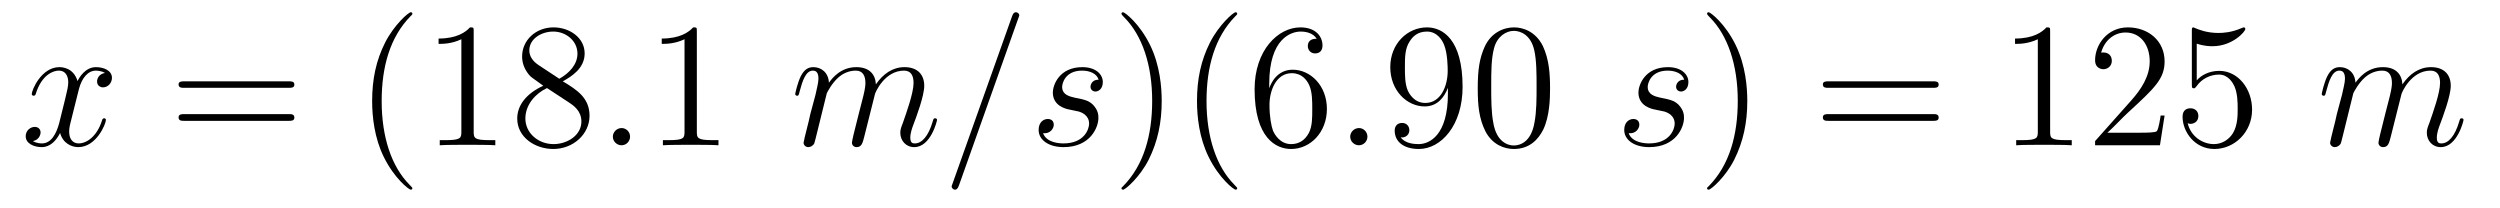<?xml version='1.0'?>
<!-- This file was generated by dvisvgm 1.9.2 -->
<svg height='14pt' version='1.1' viewBox='0 -14 168 14' width='168pt' xmlns='http://www.w3.org/2000/svg' xmlns:xlink='http://www.w3.org/1999/xlink'>
<g id='page1'>
<g transform='matrix(1 0 0 1 -127 650)'>
<path d='M134.055 -659.098C133.664 -659.035 133.523 -658.738 133.523 -658.52C133.523 -658.238 133.758 -658.129 133.914 -658.129C134.273 -658.129 134.523 -658.441 134.523 -658.77C134.523 -659.27 133.961 -659.488 133.445 -659.488C132.727 -659.488 132.32 -658.785 132.211 -658.551C131.945 -659.441 131.195 -659.488 130.992 -659.488C129.773 -659.488 129.133 -657.941 129.133 -657.676C129.133 -657.629 129.18 -657.566 129.258 -657.566C129.352 -657.566 129.383 -657.629 129.398 -657.676C129.805 -659.004 130.602 -659.254 130.945 -659.254C131.492 -659.254 131.586 -658.754 131.586 -658.473C131.586 -658.207 131.523 -657.941 131.383 -657.363L130.977 -655.723C130.789 -655.02 130.445 -654.363 129.82 -654.363C129.758 -654.363 129.461 -654.363 129.211 -654.519C129.633 -654.598 129.727 -654.957 129.727 -655.098C129.727 -655.332 129.555 -655.473 129.336 -655.473C129.039 -655.473 128.727 -655.223 128.727 -654.848C128.727 -654.348 129.289 -654.113 129.805 -654.113C130.383 -654.113 130.789 -654.566 131.039 -655.066C131.227 -654.363 131.82 -654.113 132.258 -654.113C133.477 -654.113 134.117 -655.676 134.117 -655.941C134.117 -656.004 134.07 -656.051 134.008 -656.051C133.898 -656.051 133.883 -655.988 133.852 -655.895C133.523 -654.848 132.836 -654.363 132.289 -654.363C131.883 -654.363 131.648 -654.66 131.648 -655.16C131.648 -655.426 131.695 -655.613 131.898 -656.394L132.305 -658.02C132.492 -658.738 132.898 -659.254 133.445 -659.254C133.461 -659.254 133.805 -659.254 134.055 -659.098ZM134.996 -654.238' fill-rule='evenodd'/>
<path d='M146.406 -658.098C146.578 -658.098 146.781 -658.098 146.781 -658.316C146.781 -658.535 146.578 -658.535 146.406 -658.535H139.391C139.219 -658.535 139 -658.535 139 -658.332C139 -658.098 139.203 -658.098 139.391 -658.098H146.406ZM146.406 -655.879C146.578 -655.879 146.781 -655.879 146.781 -656.098C146.781 -656.332 146.578 -656.332 146.406 -656.332H139.391C139.219 -656.332 139 -656.332 139 -656.113C139 -655.879 139.203 -655.879 139.391 -655.879H146.406ZM147.477 -654.238' fill-rule='evenodd'/>
<path d='M154.711 -651.348C154.711 -651.379 154.711 -651.395 154.508 -651.598C153.32 -652.801 152.648 -654.77 152.648 -657.207C152.648 -659.52 153.211 -661.504 154.586 -662.91C154.711 -663.02 154.711 -663.051 154.711 -663.082C154.711 -663.16 154.648 -663.176 154.602 -663.176C154.445 -663.176 153.477 -662.316 152.883 -661.145C152.273 -659.941 152.008 -658.676 152.008 -657.207C152.008 -656.145 152.164 -654.723 152.789 -653.457C153.492 -652.02 154.477 -651.254 154.602 -651.254C154.648 -651.254 154.711 -651.27 154.711 -651.348ZM158.832 -661.879C158.832 -662.16 158.832 -662.16 158.582 -662.16C158.301 -661.848 157.707 -661.41 156.473 -661.41V-661.051C156.754 -661.051 157.348 -661.051 158.004 -661.363V-655.16C158.004 -654.723 157.973 -654.582 156.926 -654.582H156.551V-654.238C156.879 -654.27 158.035 -654.27 158.426 -654.27C158.816 -654.27 159.957 -654.27 160.285 -654.238V-654.582H159.91C158.863 -654.582 158.832 -654.723 158.832 -655.16V-661.879ZM164.82 -658.535C165.414 -658.863 166.289 -659.41 166.289 -660.41C166.289 -661.457 165.289 -662.16 164.195 -662.16C163.008 -662.16 162.086 -661.301 162.086 -660.207C162.086 -659.801 162.211 -659.394 162.539 -658.988C162.664 -658.832 162.68 -658.832 163.508 -658.238C162.352 -657.707 161.758 -656.91 161.758 -656.035C161.758 -654.77 162.961 -653.988 164.18 -653.988C165.508 -653.988 166.617 -654.973 166.617 -656.223C166.617 -657.426 165.758 -657.973 164.82 -658.535ZM163.211 -659.613C163.055 -659.723 162.57 -660.035 162.57 -660.613C162.57 -661.395 163.383 -661.879 164.18 -661.879C165.039 -661.879 165.805 -661.254 165.805 -660.395C165.805 -659.676 165.273 -659.098 164.586 -658.707L163.211 -659.613ZM163.758 -658.082L165.211 -657.129C165.523 -656.926 166.07 -656.566 166.07 -655.832C166.07 -654.926 165.148 -654.316 164.195 -654.316C163.18 -654.316 162.305 -655.051 162.305 -656.035C162.305 -656.973 162.992 -657.723 163.758 -658.082ZM167.152 -654.238' fill-rule='evenodd'/>
<path d='M169.34 -654.816C169.34 -655.16 169.059 -655.395 168.777 -655.395C168.434 -655.395 168.184 -655.113 168.184 -654.816C168.184 -654.473 168.48 -654.238 168.762 -654.238C169.105 -654.238 169.34 -654.519 169.34 -654.816ZM170.391 -654.238' fill-rule='evenodd'/>
<path d='M173.828 -661.879C173.828 -662.16 173.828 -662.16 173.578 -662.16C173.297 -661.848 172.703 -661.41 171.469 -661.41V-661.051C171.75 -661.051 172.344 -661.051 173 -661.363V-655.16C173 -654.723 172.969 -654.582 171.922 -654.582H171.547V-654.238C171.875 -654.27 173.031 -654.27 173.422 -654.27C173.813 -654.27 174.953 -654.27 175.281 -654.238V-654.582H174.906C173.859 -654.582 173.828 -654.723 173.828 -655.16V-661.879ZM176.27 -654.238' fill-rule='evenodd'/>
<path d='M182.562 -657.738C182.594 -657.801 182.891 -658.395 183.328 -658.785C183.641 -659.066 184.047 -659.254 184.516 -659.254C184.984 -659.254 185.156 -658.895 185.156 -658.426C185.156 -658.348 185.156 -658.113 185.016 -657.551L184.703 -656.332C184.609 -655.973 184.391 -655.082 184.359 -654.957C184.313 -654.77 184.25 -654.457 184.25 -654.41C184.25 -654.254 184.375 -654.113 184.563 -654.113C184.906 -654.113 184.969 -654.395 185.078 -654.816L185.797 -657.676C185.813 -657.77 186.438 -659.254 187.75 -659.254C188.234 -659.254 188.391 -658.895 188.391 -658.426C188.391 -657.754 187.922 -656.457 187.672 -655.738C187.563 -655.457 187.5 -655.301 187.5 -655.082C187.5 -654.551 187.875 -654.113 188.438 -654.113C189.547 -654.113 189.969 -655.879 189.969 -655.941C189.969 -656.004 189.922 -656.051 189.844 -656.051C189.734 -656.051 189.734 -656.019 189.672 -655.816C189.391 -654.863 188.953 -654.363 188.484 -654.363C188.359 -654.363 188.172 -654.363 188.172 -654.754C188.172 -655.066 188.313 -655.441 188.359 -655.566C188.578 -656.145 189.109 -657.551 189.109 -658.238C189.109 -658.957 188.688 -659.488 187.781 -659.488C186.984 -659.488 186.344 -659.035 185.859 -658.332C185.828 -658.988 185.438 -659.488 184.547 -659.488C183.484 -659.488 182.922 -658.738 182.703 -658.441C182.672 -659.129 182.187 -659.488 181.656 -659.488C181.313 -659.488 181.047 -659.332 180.813 -658.879C180.594 -658.441 180.438 -657.723 180.438 -657.676C180.438 -657.629 180.484 -657.566 180.563 -657.566C180.656 -657.566 180.672 -657.582 180.734 -657.848C180.922 -658.551 181.141 -659.254 181.625 -659.254C181.891 -659.254 182 -659.066 182 -658.707C182 -658.441 181.875 -657.988 181.797 -657.613L181.453 -656.332C181.406 -656.098 181.281 -655.566 181.219 -655.348C181.141 -655.035 181 -654.473 181 -654.41C181 -654.254 181.141 -654.113 181.313 -654.113C181.453 -654.113 181.625 -654.191 181.719 -654.363C181.75 -654.426 181.844 -654.848 181.906 -655.082L182.172 -656.16L182.562 -657.738ZM195.418 -662.738C195.418 -662.754 195.496 -662.926 195.496 -662.957C195.496 -663.098 195.371 -663.176 195.277 -663.176C195.215 -663.176 195.106 -663.176 195.012 -662.91L191.027 -651.707C191.027 -651.691 190.949 -651.504 190.949 -651.488C190.949 -651.348 191.074 -651.254 191.168 -651.254C191.246 -651.254 191.34 -651.27 191.434 -651.519L195.418 -662.738ZM198.906 -656.629C199.109 -656.582 199.438 -656.52 199.5 -656.504C199.656 -656.457 200.188 -656.27 200.188 -655.691C200.188 -655.316 199.859 -654.363 198.469 -654.363C198.218 -654.363 197.328 -654.395 197.094 -655.051C197.562 -654.988 197.813 -655.363 197.813 -655.613C197.813 -655.879 197.641 -656.004 197.406 -656.004C197.141 -656.004 196.796 -655.801 196.796 -655.269C196.796 -654.566 197.515 -654.113 198.469 -654.113C200.281 -654.113 200.813 -655.457 200.813 -656.066C200.813 -656.254 200.813 -656.582 200.437 -656.973C200.141 -657.254 199.843 -657.316 199.204 -657.441C198.875 -657.519 198.376 -657.629 198.376 -658.16C198.376 -658.395 198.578 -659.254 199.718 -659.254C200.219 -659.254 200.704 -659.066 200.828 -658.644C200.297 -658.644 200.281 -658.191 200.281 -658.176C200.281 -657.926 200.5 -657.848 200.609 -657.848C200.782 -657.848 201.109 -657.988 201.109 -658.488C201.109 -658.988 200.657 -659.488 199.734 -659.488C198.172 -659.488 197.75 -658.269 197.75 -657.785C197.75 -656.879 198.625 -656.676 198.906 -656.629ZM201.707 -654.238' fill-rule='evenodd'/>
<path d='M205.067 -657.207C205.067 -658.113 204.958 -659.598 204.286 -660.973C203.582 -662.41 202.597 -663.176 202.472 -663.176C202.426 -663.176 202.363 -663.16 202.363 -663.082C202.363 -663.051 202.363 -663.02 202.566 -662.816C203.754 -661.613 204.426 -659.645 204.426 -657.223C204.426 -654.91 203.863 -652.91 202.488 -651.504C202.363 -651.395 202.363 -651.379 202.363 -651.348C202.363 -651.27 202.426 -651.254 202.472 -651.254C202.628 -651.254 203.598 -652.098 204.192 -653.27C204.8 -654.488 205.067 -655.77 205.067 -657.207ZM210.14 -651.348C210.14 -651.379 210.14 -651.395 209.938 -651.598C208.75 -652.801 208.078 -654.77 208.078 -657.207C208.078 -659.52 208.64 -661.504 210.016 -662.91C210.14 -663.02 210.14 -663.051 210.14 -663.082C210.14 -663.16 210.078 -663.176 210.031 -663.176C209.875 -663.176 208.907 -662.316 208.313 -661.145C207.703 -659.941 207.438 -658.676 207.438 -657.207C207.438 -656.145 207.594 -654.723 208.219 -653.457C208.922 -652.02 209.906 -651.254 210.031 -651.254C210.078 -651.254 210.14 -651.27 210.14 -651.348ZM212.293 -658.379C212.293 -661.41 213.762 -661.879 214.403 -661.879C214.824 -661.879 215.262 -661.754 215.48 -661.395C215.34 -661.395 214.886 -661.395 214.886 -660.894C214.886 -660.645 215.075 -660.41 215.371 -660.41C215.683 -660.41 215.872 -660.598 215.872 -660.941C215.872 -661.551 215.418 -662.16 214.387 -662.16C212.887 -662.16 211.309 -660.629 211.309 -658.004C211.309 -654.723 212.746 -653.988 213.762 -653.988C215.059 -653.988 216.168 -655.113 216.168 -656.676C216.168 -658.254 215.059 -659.316 213.871 -659.316C212.809 -659.316 212.402 -658.395 212.293 -658.066V-658.379ZM213.762 -654.316C213.012 -654.316 212.652 -654.973 212.543 -655.223C212.434 -655.535 212.309 -656.129 212.309 -656.957C212.309 -657.894 212.746 -659.082 213.809 -659.082C214.465 -659.082 214.824 -658.644 214.996 -658.238C215.184 -657.785 215.184 -657.191 215.184 -656.676C215.184 -656.066 215.184 -655.535 214.964 -655.082C214.668 -654.519 214.23 -654.316 213.762 -654.316ZM216.703 -654.238' fill-rule='evenodd'/>
<path d='M218.891 -654.816C218.891 -655.16 218.609 -655.395 218.328 -655.395C217.985 -655.395 217.734 -655.113 217.734 -654.816C217.734 -654.473 218.032 -654.238 218.312 -654.238C218.657 -654.238 218.891 -654.519 218.891 -654.816ZM219.942 -654.238' fill-rule='evenodd'/>
<path d='M224.3 -657.707C224.3 -654.894 223.051 -654.316 222.332 -654.316C222.05 -654.316 221.425 -654.348 221.129 -654.77H221.191C221.269 -654.738 221.707 -654.816 221.707 -655.254C221.707 -655.52 221.52 -655.738 221.222 -655.738C220.91 -655.738 220.723 -655.535 220.723 -655.223C220.723 -654.488 221.316 -653.988 222.348 -653.988C223.832 -653.988 225.286 -655.566 225.286 -658.16C225.286 -661.363 223.942 -662.16 222.894 -662.16C221.582 -662.16 220.426 -661.066 220.426 -659.488C220.426 -657.926 221.536 -656.848 222.738 -656.848C223.613 -656.848 224.066 -657.488 224.3 -658.098V-657.707ZM222.785 -657.082C222.035 -657.082 221.707 -657.691 221.598 -657.926C221.41 -658.379 221.41 -658.941 221.41 -659.488C221.41 -660.144 221.41 -660.723 221.723 -661.207C221.926 -661.535 222.254 -661.879 222.894 -661.879C223.582 -661.879 223.926 -661.285 224.035 -661.004C224.285 -660.426 224.285 -659.41 224.285 -659.238C224.285 -658.238 223.832 -657.082 222.785 -657.082ZM231.164 -658.051C231.164 -659.035 231.102 -660.004 230.68 -660.91C230.179 -661.91 229.32 -662.16 228.742 -662.16C228.055 -662.16 227.195 -661.816 226.758 -660.832C226.429 -660.082 226.304 -659.348 226.304 -658.051C226.304 -656.895 226.398 -656.019 226.82 -655.176C227.29 -654.27 228.102 -653.988 228.726 -653.988C229.774 -653.988 230.368 -654.613 230.711 -655.301C231.133 -656.191 231.164 -657.363 231.164 -658.051ZM228.726 -654.223C228.352 -654.223 227.57 -654.441 227.352 -655.738C227.21 -656.457 227.21 -657.363 227.21 -658.191C227.21 -659.176 227.21 -660.051 227.399 -660.754C227.602 -661.551 228.211 -661.926 228.726 -661.926C229.18 -661.926 229.867 -661.66 230.101 -660.629C230.258 -659.941 230.258 -659.004 230.258 -658.191C230.258 -657.395 230.258 -656.488 230.117 -655.77C229.898 -654.457 229.148 -654.223 228.726 -654.223ZM231.7 -654.238' fill-rule='evenodd'/>
<path d='M238.258 -656.629C238.46 -656.582 238.789 -656.52 238.852 -656.504C239.008 -656.457 239.539 -656.27 239.539 -655.691C239.539 -655.316 239.21 -654.363 237.821 -654.363C237.57 -654.363 236.68 -654.395 236.446 -655.051C236.914 -654.988 237.164 -655.363 237.164 -655.613C237.164 -655.879 236.992 -656.004 236.758 -656.004C236.492 -656.004 236.148 -655.801 236.148 -655.269C236.148 -654.566 236.867 -654.113 237.821 -654.113C239.633 -654.113 240.164 -655.457 240.164 -656.066C240.164 -656.254 240.164 -656.582 239.789 -656.973C239.492 -657.254 239.195 -657.316 238.555 -657.441C238.226 -657.519 237.726 -657.629 237.726 -658.16C237.726 -658.395 237.93 -659.254 239.07 -659.254C239.57 -659.254 240.055 -659.066 240.18 -658.644C239.648 -658.644 239.633 -658.191 239.633 -658.176C239.633 -657.926 239.851 -657.848 239.96 -657.848C240.133 -657.848 240.461 -657.988 240.461 -658.488C240.461 -658.988 240.008 -659.488 239.086 -659.488C237.523 -659.488 237.102 -658.269 237.102 -657.785C237.102 -656.879 237.977 -656.676 238.258 -656.629ZM241.058 -654.238' fill-rule='evenodd'/>
<path d='M244.418 -657.207C244.418 -658.113 244.309 -659.598 243.637 -660.973C242.934 -662.41 241.949 -663.176 241.824 -663.176C241.777 -663.176 241.715 -663.16 241.715 -663.082C241.715 -663.051 241.715 -663.02 241.918 -662.816C243.106 -661.613 243.778 -659.645 243.778 -657.223C243.778 -654.91 243.215 -652.91 241.84 -651.504C241.715 -651.395 241.715 -651.379 241.715 -651.348C241.715 -651.27 241.777 -651.254 241.824 -651.254C241.98 -651.254 242.95 -652.098 243.542 -653.27C244.152 -654.488 244.418 -655.77 244.418 -657.207ZM245.617 -654.238' fill-rule='evenodd'/>
<path d='M256.902 -658.098C257.075 -658.098 257.278 -658.098 257.278 -658.316C257.278 -658.535 257.075 -658.535 256.902 -658.535H249.887C249.715 -658.535 249.496 -658.535 249.496 -658.332C249.496 -658.098 249.7 -658.098 249.887 -658.098H256.902ZM256.902 -655.879C257.075 -655.879 257.278 -655.879 257.278 -656.098C257.278 -656.332 257.075 -656.332 256.902 -656.332H249.887C249.715 -656.332 249.496 -656.332 249.496 -656.113C249.496 -655.879 249.7 -655.879 249.887 -655.879H256.902ZM257.972 -654.238' fill-rule='evenodd'/>
<path d='M264.769 -661.879C264.769 -662.16 264.769 -662.16 264.52 -662.16C264.239 -661.848 263.645 -661.41 262.41 -661.41V-661.051C262.692 -661.051 263.285 -661.051 263.941 -661.363V-655.16C263.941 -654.723 263.91 -654.582 262.864 -654.582H262.488V-654.238C262.817 -654.27 263.972 -654.27 264.364 -654.27C264.754 -654.27 265.895 -654.27 266.222 -654.238V-654.582H265.848C264.8 -654.582 264.769 -654.723 264.769 -655.16V-661.879ZM272.461 -656.238H272.195C272.164 -656.035 272.07 -655.379 271.945 -655.191C271.867 -655.082 271.18 -655.082 270.821 -655.082H268.618C268.945 -655.363 269.664 -656.129 269.976 -656.41C271.789 -658.082 272.461 -658.691 272.461 -659.879C272.461 -661.254 271.367 -662.16 269.992 -662.16C268.602 -662.16 267.79 -660.988 267.79 -659.957C267.79 -659.348 268.32 -659.348 268.351 -659.348C268.602 -659.348 268.914 -659.535 268.914 -659.91C268.914 -660.254 268.696 -660.473 268.351 -660.473C268.242 -660.473 268.226 -660.473 268.195 -660.457C268.414 -661.269 269.054 -661.816 269.836 -661.816C270.852 -661.816 271.46 -660.973 271.46 -659.879C271.46 -658.863 270.883 -657.988 270.196 -657.223L267.79 -654.519V-654.238H272.148L272.461 -656.238ZM274.621 -661.066C275.122 -660.894 275.543 -660.894 275.683 -660.894C277.027 -660.894 277.886 -661.879 277.886 -662.051C277.886 -662.098 277.855 -662.16 277.793 -662.16C277.762 -662.16 277.746 -662.16 277.637 -662.113C276.965 -661.816 276.386 -661.785 276.074 -661.785C275.293 -661.785 274.73 -662.019 274.512 -662.113C274.418 -662.16 274.403 -662.16 274.387 -662.16C274.292 -662.16 274.292 -662.082 274.292 -661.895V-658.348C274.292 -658.129 274.292 -658.066 274.434 -658.066C274.496 -658.066 274.512 -658.082 274.621 -658.223C274.964 -658.707 275.527 -658.988 276.121 -658.988C276.746 -658.988 277.058 -658.41 277.152 -658.207C277.356 -657.738 277.372 -657.16 277.372 -656.707S277.372 -655.566 277.043 -655.035C276.778 -654.613 276.308 -654.316 275.777 -654.316C274.996 -654.316 274.214 -654.848 274.012 -655.723C274.074 -655.691 274.136 -655.676 274.199 -655.676C274.403 -655.676 274.73 -655.801 274.73 -656.207C274.73 -656.535 274.496 -656.723 274.199 -656.723C273.98 -656.723 273.668 -656.629 273.668 -656.16C273.668 -655.145 274.481 -653.988 275.809 -653.988C277.152 -653.988 278.34 -655.113 278.34 -656.629C278.34 -658.051 277.387 -659.238 276.137 -659.238C275.449 -659.238 274.918 -658.941 274.621 -658.598V-661.066ZM278.969 -654.238' fill-rule='evenodd'/>
<path d='M285.144 -657.738C285.175 -657.801 285.473 -658.395 285.91 -658.785C286.223 -659.066 286.628 -659.254 287.098 -659.254C287.567 -659.254 287.738 -658.895 287.738 -658.426C287.738 -658.348 287.738 -658.113 287.598 -657.551L287.285 -656.332C287.191 -655.973 286.973 -655.082 286.942 -654.957C286.895 -654.77 286.832 -654.457 286.832 -654.41C286.832 -654.254 286.957 -654.113 287.144 -654.113C287.489 -654.113 287.551 -654.395 287.66 -654.816L288.379 -657.676C288.395 -657.77 289.02 -659.254 290.332 -659.254C290.816 -659.254 290.972 -658.895 290.972 -658.426C290.972 -657.754 290.504 -656.457 290.254 -655.738C290.144 -655.457 290.082 -655.301 290.082 -655.082C290.082 -654.551 290.458 -654.113 291.019 -654.113C292.129 -654.113 292.55 -655.879 292.55 -655.941C292.55 -656.004 292.504 -656.051 292.426 -656.051C292.316 -656.051 292.316 -656.019 292.254 -655.816C291.973 -654.863 291.535 -654.363 291.066 -654.363C290.941 -654.363 290.754 -654.363 290.754 -654.754C290.754 -655.066 290.894 -655.441 290.941 -655.566C291.16 -656.145 291.691 -657.551 291.691 -658.238C291.691 -658.957 291.27 -659.488 290.363 -659.488C289.566 -659.488 288.925 -659.035 288.442 -658.332C288.41 -658.988 288.019 -659.488 287.129 -659.488C286.067 -659.488 285.504 -658.738 285.286 -658.441C285.254 -659.129 284.77 -659.488 284.238 -659.488C283.895 -659.488 283.628 -659.332 283.394 -658.879C283.176 -658.441 283.02 -657.723 283.02 -657.676C283.02 -657.629 283.067 -657.566 283.145 -657.566C283.238 -657.566 283.254 -657.582 283.316 -657.848C283.504 -658.551 283.723 -659.254 284.207 -659.254C284.473 -659.254 284.582 -659.066 284.582 -658.707C284.582 -658.441 284.458 -657.988 284.378 -657.613L284.035 -656.332C283.988 -656.098 283.864 -655.566 283.801 -655.348C283.723 -655.035 283.582 -654.473 283.582 -654.41C283.582 -654.254 283.723 -654.113 283.895 -654.113C284.035 -654.113 284.207 -654.191 284.3 -654.363C284.332 -654.426 284.425 -654.848 284.489 -655.082L284.754 -656.16L285.144 -657.738ZM292.891 -654.238' fill-rule='evenodd'/>
</g>
</g>
</svg>
